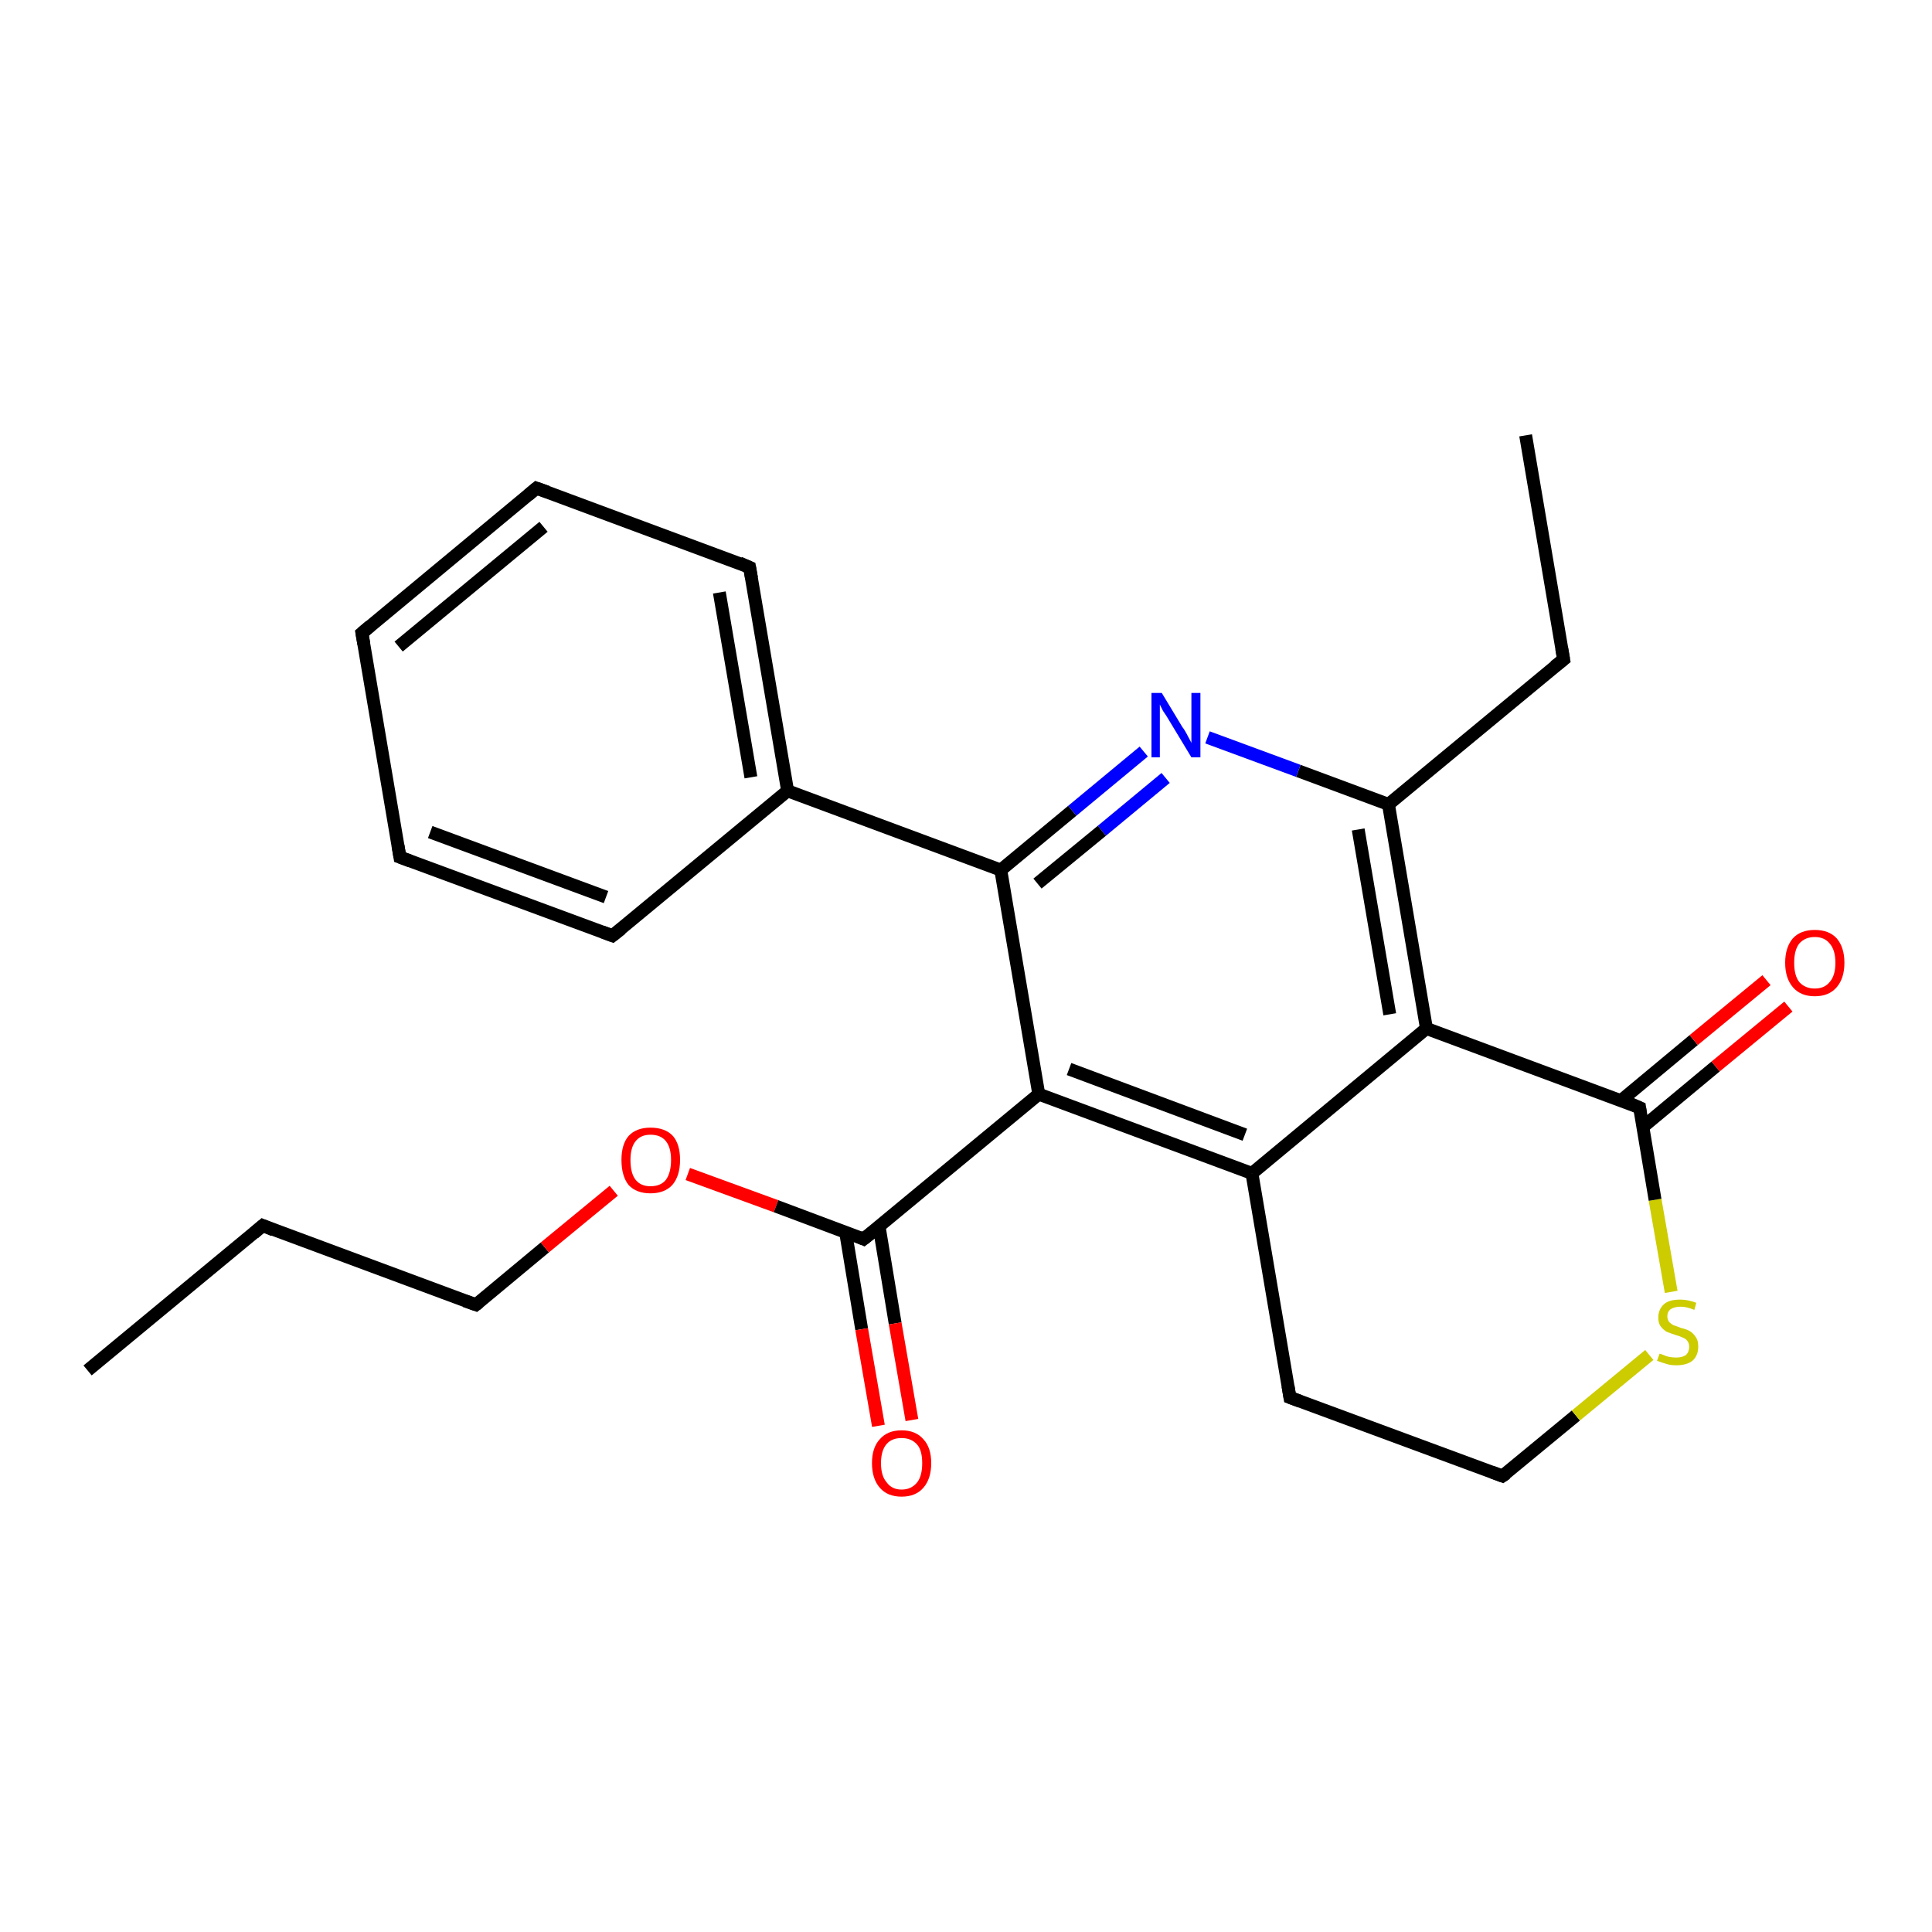 <?xml version='1.0' encoding='iso-8859-1'?>
<svg version='1.1' baseProfile='full'
              xmlns='http://www.w3.org/2000/svg'
                      xmlns:rdkit='http://www.rdkit.org/xml'
                      xmlns:xlink='http://www.w3.org/1999/xlink'
                  xml:space='preserve'
width='300px' height='300px' viewBox='0 0 300 300'>
<!-- END OF HEADER -->
<rect style='opacity:1.0;fill:#FFFFFF;stroke:none' width='300.0' height='300.0' x='0.0' y='0.0'> </rect>
<path class='bond-0 atom-0 atom-1' d='M 13.6,212.8 L 40.8,190.3' style='fill:none;fill-rule:evenodd;stroke:#000000;stroke-width:2.0px;stroke-linecap:butt;stroke-linejoin:miter;stroke-opacity:1' />
<path class='bond-1 atom-1 atom-2' d='M 40.8,190.3 L 73.9,202.6' style='fill:none;fill-rule:evenodd;stroke:#000000;stroke-width:2.0px;stroke-linecap:butt;stroke-linejoin:miter;stroke-opacity:1' />
<path class='bond-2 atom-2 atom-3' d='M 73.9,202.6 L 84.6,193.7' style='fill:none;fill-rule:evenodd;stroke:#000000;stroke-width:2.0px;stroke-linecap:butt;stroke-linejoin:miter;stroke-opacity:1' />
<path class='bond-2 atom-2 atom-3' d='M 84.6,193.7 L 95.3,184.9' style='fill:none;fill-rule:evenodd;stroke:#FF0000;stroke-width:2.0px;stroke-linecap:butt;stroke-linejoin:miter;stroke-opacity:1' />
<path class='bond-3 atom-3 atom-4' d='M 106.8,182.3 L 120.5,187.3' style='fill:none;fill-rule:evenodd;stroke:#FF0000;stroke-width:2.0px;stroke-linecap:butt;stroke-linejoin:miter;stroke-opacity:1' />
<path class='bond-3 atom-3 atom-4' d='M 120.5,187.3 L 134.1,192.4' style='fill:none;fill-rule:evenodd;stroke:#000000;stroke-width:2.0px;stroke-linecap:butt;stroke-linejoin:miter;stroke-opacity:1' />
<path class='bond-4 atom-4 atom-5' d='M 131.3,191.3 L 133.8,206.4' style='fill:none;fill-rule:evenodd;stroke:#000000;stroke-width:2.0px;stroke-linecap:butt;stroke-linejoin:miter;stroke-opacity:1' />
<path class='bond-4 atom-4 atom-5' d='M 133.8,206.4 L 136.4,221.4' style='fill:none;fill-rule:evenodd;stroke:#FF0000;stroke-width:2.0px;stroke-linecap:butt;stroke-linejoin:miter;stroke-opacity:1' />
<path class='bond-4 atom-4 atom-5' d='M 136.5,190.4 L 139.0,205.5' style='fill:none;fill-rule:evenodd;stroke:#000000;stroke-width:2.0px;stroke-linecap:butt;stroke-linejoin:miter;stroke-opacity:1' />
<path class='bond-4 atom-4 atom-5' d='M 139.0,205.5 L 141.6,220.5' style='fill:none;fill-rule:evenodd;stroke:#FF0000;stroke-width:2.0px;stroke-linecap:butt;stroke-linejoin:miter;stroke-opacity:1' />
<path class='bond-5 atom-4 atom-6' d='M 134.1,192.4 L 161.3,169.9' style='fill:none;fill-rule:evenodd;stroke:#000000;stroke-width:2.0px;stroke-linecap:butt;stroke-linejoin:miter;stroke-opacity:1' />
<path class='bond-6 atom-6 atom-7' d='M 161.3,169.9 L 194.4,182.2' style='fill:none;fill-rule:evenodd;stroke:#000000;stroke-width:2.0px;stroke-linecap:butt;stroke-linejoin:miter;stroke-opacity:1' />
<path class='bond-6 atom-6 atom-7' d='M 166.0,166.0 L 193.3,176.2' style='fill:none;fill-rule:evenodd;stroke:#000000;stroke-width:2.0px;stroke-linecap:butt;stroke-linejoin:miter;stroke-opacity:1' />
<path class='bond-7 atom-7 atom-8' d='M 194.4,182.2 L 200.3,217.0' style='fill:none;fill-rule:evenodd;stroke:#000000;stroke-width:2.0px;stroke-linecap:butt;stroke-linejoin:miter;stroke-opacity:1' />
<path class='bond-8 atom-8 atom-9' d='M 200.3,217.0 L 233.3,229.2' style='fill:none;fill-rule:evenodd;stroke:#000000;stroke-width:2.0px;stroke-linecap:butt;stroke-linejoin:miter;stroke-opacity:1' />
<path class='bond-9 atom-9 atom-10' d='M 233.3,229.2 L 244.7,219.8' style='fill:none;fill-rule:evenodd;stroke:#000000;stroke-width:2.0px;stroke-linecap:butt;stroke-linejoin:miter;stroke-opacity:1' />
<path class='bond-9 atom-9 atom-10' d='M 244.7,219.8 L 256.1,210.4' style='fill:none;fill-rule:evenodd;stroke:#CCCC00;stroke-width:2.0px;stroke-linecap:butt;stroke-linejoin:miter;stroke-opacity:1' />
<path class='bond-10 atom-10 atom-11' d='M 259.5,200.6 L 257.0,186.3' style='fill:none;fill-rule:evenodd;stroke:#CCCC00;stroke-width:2.0px;stroke-linecap:butt;stroke-linejoin:miter;stroke-opacity:1' />
<path class='bond-10 atom-10 atom-11' d='M 257.0,186.3 L 254.6,172.0' style='fill:none;fill-rule:evenodd;stroke:#000000;stroke-width:2.0px;stroke-linecap:butt;stroke-linejoin:miter;stroke-opacity:1' />
<path class='bond-11 atom-11 atom-12' d='M 255.1,175.0 L 266.4,165.6' style='fill:none;fill-rule:evenodd;stroke:#000000;stroke-width:2.0px;stroke-linecap:butt;stroke-linejoin:miter;stroke-opacity:1' />
<path class='bond-11 atom-11 atom-12' d='M 266.4,165.6 L 277.7,156.3' style='fill:none;fill-rule:evenodd;stroke:#FF0000;stroke-width:2.0px;stroke-linecap:butt;stroke-linejoin:miter;stroke-opacity:1' />
<path class='bond-11 atom-11 atom-12' d='M 251.7,170.9 L 263.0,161.5' style='fill:none;fill-rule:evenodd;stroke:#000000;stroke-width:2.0px;stroke-linecap:butt;stroke-linejoin:miter;stroke-opacity:1' />
<path class='bond-11 atom-11 atom-12' d='M 263.0,161.5 L 274.3,152.2' style='fill:none;fill-rule:evenodd;stroke:#FF0000;stroke-width:2.0px;stroke-linecap:butt;stroke-linejoin:miter;stroke-opacity:1' />
<path class='bond-12 atom-11 atom-13' d='M 254.6,172.0 L 221.5,159.7' style='fill:none;fill-rule:evenodd;stroke:#000000;stroke-width:2.0px;stroke-linecap:butt;stroke-linejoin:miter;stroke-opacity:1' />
<path class='bond-13 atom-13 atom-14' d='M 221.5,159.7 L 215.6,124.9' style='fill:none;fill-rule:evenodd;stroke:#000000;stroke-width:2.0px;stroke-linecap:butt;stroke-linejoin:miter;stroke-opacity:1' />
<path class='bond-13 atom-13 atom-14' d='M 215.8,157.5 L 210.9,128.8' style='fill:none;fill-rule:evenodd;stroke:#000000;stroke-width:2.0px;stroke-linecap:butt;stroke-linejoin:miter;stroke-opacity:1' />
<path class='bond-14 atom-14 atom-15' d='M 215.6,124.9 L 242.8,102.4' style='fill:none;fill-rule:evenodd;stroke:#000000;stroke-width:2.0px;stroke-linecap:butt;stroke-linejoin:miter;stroke-opacity:1' />
<path class='bond-15 atom-15 atom-16' d='M 242.8,102.4 L 236.9,67.6' style='fill:none;fill-rule:evenodd;stroke:#000000;stroke-width:2.0px;stroke-linecap:butt;stroke-linejoin:miter;stroke-opacity:1' />
<path class='bond-16 atom-14 atom-17' d='M 215.6,124.9 L 201.6,119.7' style='fill:none;fill-rule:evenodd;stroke:#000000;stroke-width:2.0px;stroke-linecap:butt;stroke-linejoin:miter;stroke-opacity:1' />
<path class='bond-16 atom-14 atom-17' d='M 201.6,119.7 L 187.5,114.5' style='fill:none;fill-rule:evenodd;stroke:#0000FF;stroke-width:2.0px;stroke-linecap:butt;stroke-linejoin:miter;stroke-opacity:1' />
<path class='bond-17 atom-17 atom-18' d='M 177.6,116.7 L 166.5,125.9' style='fill:none;fill-rule:evenodd;stroke:#0000FF;stroke-width:2.0px;stroke-linecap:butt;stroke-linejoin:miter;stroke-opacity:1' />
<path class='bond-17 atom-17 atom-18' d='M 166.5,125.9 L 155.4,135.1' style='fill:none;fill-rule:evenodd;stroke:#000000;stroke-width:2.0px;stroke-linecap:butt;stroke-linejoin:miter;stroke-opacity:1' />
<path class='bond-17 atom-17 atom-18' d='M 181.0,120.8 L 171.1,129.0' style='fill:none;fill-rule:evenodd;stroke:#0000FF;stroke-width:2.0px;stroke-linecap:butt;stroke-linejoin:miter;stroke-opacity:1' />
<path class='bond-17 atom-17 atom-18' d='M 171.1,129.0 L 161.1,137.2' style='fill:none;fill-rule:evenodd;stroke:#000000;stroke-width:2.0px;stroke-linecap:butt;stroke-linejoin:miter;stroke-opacity:1' />
<path class='bond-18 atom-18 atom-19' d='M 155.4,135.1 L 122.3,122.8' style='fill:none;fill-rule:evenodd;stroke:#000000;stroke-width:2.0px;stroke-linecap:butt;stroke-linejoin:miter;stroke-opacity:1' />
<path class='bond-19 atom-19 atom-20' d='M 122.3,122.8 L 116.4,88.1' style='fill:none;fill-rule:evenodd;stroke:#000000;stroke-width:2.0px;stroke-linecap:butt;stroke-linejoin:miter;stroke-opacity:1' />
<path class='bond-19 atom-19 atom-20' d='M 116.6,120.7 L 111.7,92.0' style='fill:none;fill-rule:evenodd;stroke:#000000;stroke-width:2.0px;stroke-linecap:butt;stroke-linejoin:miter;stroke-opacity:1' />
<path class='bond-20 atom-20 atom-21' d='M 116.4,88.1 L 83.3,75.8' style='fill:none;fill-rule:evenodd;stroke:#000000;stroke-width:2.0px;stroke-linecap:butt;stroke-linejoin:miter;stroke-opacity:1' />
<path class='bond-21 atom-21 atom-22' d='M 83.3,75.8 L 56.2,98.3' style='fill:none;fill-rule:evenodd;stroke:#000000;stroke-width:2.0px;stroke-linecap:butt;stroke-linejoin:miter;stroke-opacity:1' />
<path class='bond-21 atom-21 atom-22' d='M 84.4,81.8 L 61.9,100.4' style='fill:none;fill-rule:evenodd;stroke:#000000;stroke-width:2.0px;stroke-linecap:butt;stroke-linejoin:miter;stroke-opacity:1' />
<path class='bond-22 atom-22 atom-23' d='M 56.2,98.3 L 62.1,133.1' style='fill:none;fill-rule:evenodd;stroke:#000000;stroke-width:2.0px;stroke-linecap:butt;stroke-linejoin:miter;stroke-opacity:1' />
<path class='bond-23 atom-23 atom-24' d='M 62.1,133.1 L 95.1,145.3' style='fill:none;fill-rule:evenodd;stroke:#000000;stroke-width:2.0px;stroke-linecap:butt;stroke-linejoin:miter;stroke-opacity:1' />
<path class='bond-23 atom-23 atom-24' d='M 66.8,129.2 L 94.1,139.3' style='fill:none;fill-rule:evenodd;stroke:#000000;stroke-width:2.0px;stroke-linecap:butt;stroke-linejoin:miter;stroke-opacity:1' />
<path class='bond-24 atom-18 atom-6' d='M 155.4,135.1 L 161.3,169.9' style='fill:none;fill-rule:evenodd;stroke:#000000;stroke-width:2.0px;stroke-linecap:butt;stroke-linejoin:miter;stroke-opacity:1' />
<path class='bond-25 atom-24 atom-19' d='M 95.1,145.3 L 122.3,122.8' style='fill:none;fill-rule:evenodd;stroke:#000000;stroke-width:2.0px;stroke-linecap:butt;stroke-linejoin:miter;stroke-opacity:1' />
<path class='bond-26 atom-13 atom-7' d='M 221.5,159.7 L 194.4,182.2' style='fill:none;fill-rule:evenodd;stroke:#000000;stroke-width:2.0px;stroke-linecap:butt;stroke-linejoin:miter;stroke-opacity:1' />
<path d='M 39.4,191.5 L 40.8,190.3 L 42.5,191.0' style='fill:none;stroke:#000000;stroke-width:2.0px;stroke-linecap:butt;stroke-linejoin:miter;stroke-opacity:1;' />
<path d='M 72.2,202.0 L 73.9,202.6 L 74.4,202.2' style='fill:none;stroke:#000000;stroke-width:2.0px;stroke-linecap:butt;stroke-linejoin:miter;stroke-opacity:1;' />
<path d='M 133.4,192.1 L 134.1,192.4 L 135.5,191.3' style='fill:none;stroke:#000000;stroke-width:2.0px;stroke-linecap:butt;stroke-linejoin:miter;stroke-opacity:1;' />
<path d='M 200.0,215.2 L 200.3,217.0 L 201.9,217.6' style='fill:none;stroke:#000000;stroke-width:2.0px;stroke-linecap:butt;stroke-linejoin:miter;stroke-opacity:1;' />
<path d='M 231.7,228.6 L 233.3,229.2 L 233.9,228.8' style='fill:none;stroke:#000000;stroke-width:2.0px;stroke-linecap:butt;stroke-linejoin:miter;stroke-opacity:1;' />
<path d='M 254.7,172.7 L 254.6,172.0 L 253.0,171.3' style='fill:none;stroke:#000000;stroke-width:2.0px;stroke-linecap:butt;stroke-linejoin:miter;stroke-opacity:1;' />
<path d='M 241.4,103.5 L 242.8,102.4 L 242.5,100.7' style='fill:none;stroke:#000000;stroke-width:2.0px;stroke-linecap:butt;stroke-linejoin:miter;stroke-opacity:1;' />
<path d='M 116.7,89.8 L 116.4,88.1 L 114.8,87.4' style='fill:none;stroke:#000000;stroke-width:2.0px;stroke-linecap:butt;stroke-linejoin:miter;stroke-opacity:1;' />
<path d='M 85.0,76.4 L 83.3,75.8 L 82.0,76.9' style='fill:none;stroke:#000000;stroke-width:2.0px;stroke-linecap:butt;stroke-linejoin:miter;stroke-opacity:1;' />
<path d='M 57.5,97.2 L 56.2,98.3 L 56.5,100.0' style='fill:none;stroke:#000000;stroke-width:2.0px;stroke-linecap:butt;stroke-linejoin:miter;stroke-opacity:1;' />
<path d='M 61.8,131.3 L 62.1,133.1 L 63.7,133.7' style='fill:none;stroke:#000000;stroke-width:2.0px;stroke-linecap:butt;stroke-linejoin:miter;stroke-opacity:1;' />
<path d='M 93.5,144.7 L 95.1,145.3 L 96.5,144.2' style='fill:none;stroke:#000000;stroke-width:2.0px;stroke-linecap:butt;stroke-linejoin:miter;stroke-opacity:1;' />
<path class='atom-3' d='M 96.5 180.1
Q 96.5 177.7, 97.6 176.4
Q 98.8 175.1, 101.0 175.1
Q 103.3 175.1, 104.5 176.4
Q 105.6 177.7, 105.6 180.1
Q 105.6 182.6, 104.4 184.0
Q 103.2 185.3, 101.0 185.3
Q 98.8 185.3, 97.6 184.0
Q 96.5 182.6, 96.5 180.1
M 101.0 184.2
Q 102.6 184.2, 103.4 183.2
Q 104.2 182.1, 104.2 180.1
Q 104.2 178.2, 103.4 177.2
Q 102.6 176.2, 101.0 176.2
Q 99.5 176.2, 98.7 177.2
Q 97.9 178.2, 97.9 180.1
Q 97.9 182.2, 98.7 183.2
Q 99.5 184.2, 101.0 184.2
' fill='#FF0000'/>
<path class='atom-5' d='M 135.4 227.2
Q 135.4 224.8, 136.6 223.5
Q 137.8 222.1, 140.0 222.1
Q 142.2 222.1, 143.4 223.5
Q 144.6 224.8, 144.6 227.2
Q 144.6 229.6, 143.4 231.0
Q 142.2 232.4, 140.0 232.4
Q 137.8 232.4, 136.6 231.0
Q 135.4 229.6, 135.4 227.2
M 140.0 231.3
Q 141.5 231.3, 142.4 230.2
Q 143.2 229.2, 143.2 227.2
Q 143.2 225.2, 142.4 224.3
Q 141.5 223.3, 140.0 223.3
Q 138.5 223.3, 137.7 224.2
Q 136.8 225.2, 136.8 227.2
Q 136.8 229.2, 137.7 230.2
Q 138.5 231.3, 140.0 231.3
' fill='#FF0000'/>
<path class='atom-10' d='M 257.7 210.2
Q 257.8 210.2, 258.3 210.4
Q 258.7 210.6, 259.2 210.7
Q 259.8 210.8, 260.3 210.8
Q 261.2 210.8, 261.8 210.4
Q 262.3 209.9, 262.3 209.1
Q 262.3 208.6, 262.0 208.2
Q 261.8 207.9, 261.3 207.7
Q 260.9 207.5, 260.2 207.3
Q 259.3 207.0, 258.8 206.8
Q 258.3 206.5, 257.9 206.0
Q 257.5 205.5, 257.5 204.6
Q 257.5 203.3, 258.4 202.5
Q 259.2 201.8, 260.9 201.8
Q 262.1 201.8, 263.4 202.3
L 263.1 203.4
Q 261.9 202.9, 261.0 202.9
Q 260.0 202.9, 259.4 203.3
Q 258.9 203.7, 258.9 204.4
Q 258.9 204.9, 259.2 205.3
Q 259.5 205.6, 259.9 205.8
Q 260.3 205.9, 261.0 206.2
Q 261.9 206.4, 262.4 206.7
Q 262.9 207.0, 263.3 207.6
Q 263.7 208.1, 263.7 209.1
Q 263.7 210.5, 262.8 211.3
Q 261.9 212.0, 260.3 212.0
Q 259.4 212.0, 258.8 211.8
Q 258.1 211.6, 257.3 211.3
L 257.7 210.2
' fill='#CCCC00'/>
<path class='atom-12' d='M 277.2 149.5
Q 277.2 147.1, 278.4 145.7
Q 279.6 144.4, 281.8 144.4
Q 284.0 144.4, 285.2 145.7
Q 286.4 147.1, 286.4 149.5
Q 286.4 151.9, 285.2 153.3
Q 284.0 154.7, 281.8 154.7
Q 279.6 154.7, 278.4 153.3
Q 277.2 151.9, 277.2 149.5
M 281.8 153.5
Q 283.3 153.5, 284.1 152.5
Q 285.0 151.5, 285.0 149.5
Q 285.0 147.5, 284.1 146.5
Q 283.3 145.5, 281.8 145.5
Q 280.3 145.5, 279.4 146.5
Q 278.6 147.5, 278.6 149.5
Q 278.6 151.5, 279.4 152.5
Q 280.3 153.5, 281.8 153.5
' fill='#FF0000'/>
<path class='atom-17' d='M 180.4 107.6
L 183.6 112.9
Q 184.0 113.4, 184.5 114.4
Q 185.0 115.3, 185.0 115.4
L 185.0 107.6
L 186.4 107.6
L 186.4 117.6
L 185.0 117.6
L 181.5 111.8
Q 181.1 111.1, 180.6 110.4
Q 180.2 109.6, 180.1 109.4
L 180.1 117.6
L 178.8 117.6
L 178.8 107.6
L 180.4 107.6
' fill='#0000FF'/>
</svg>
